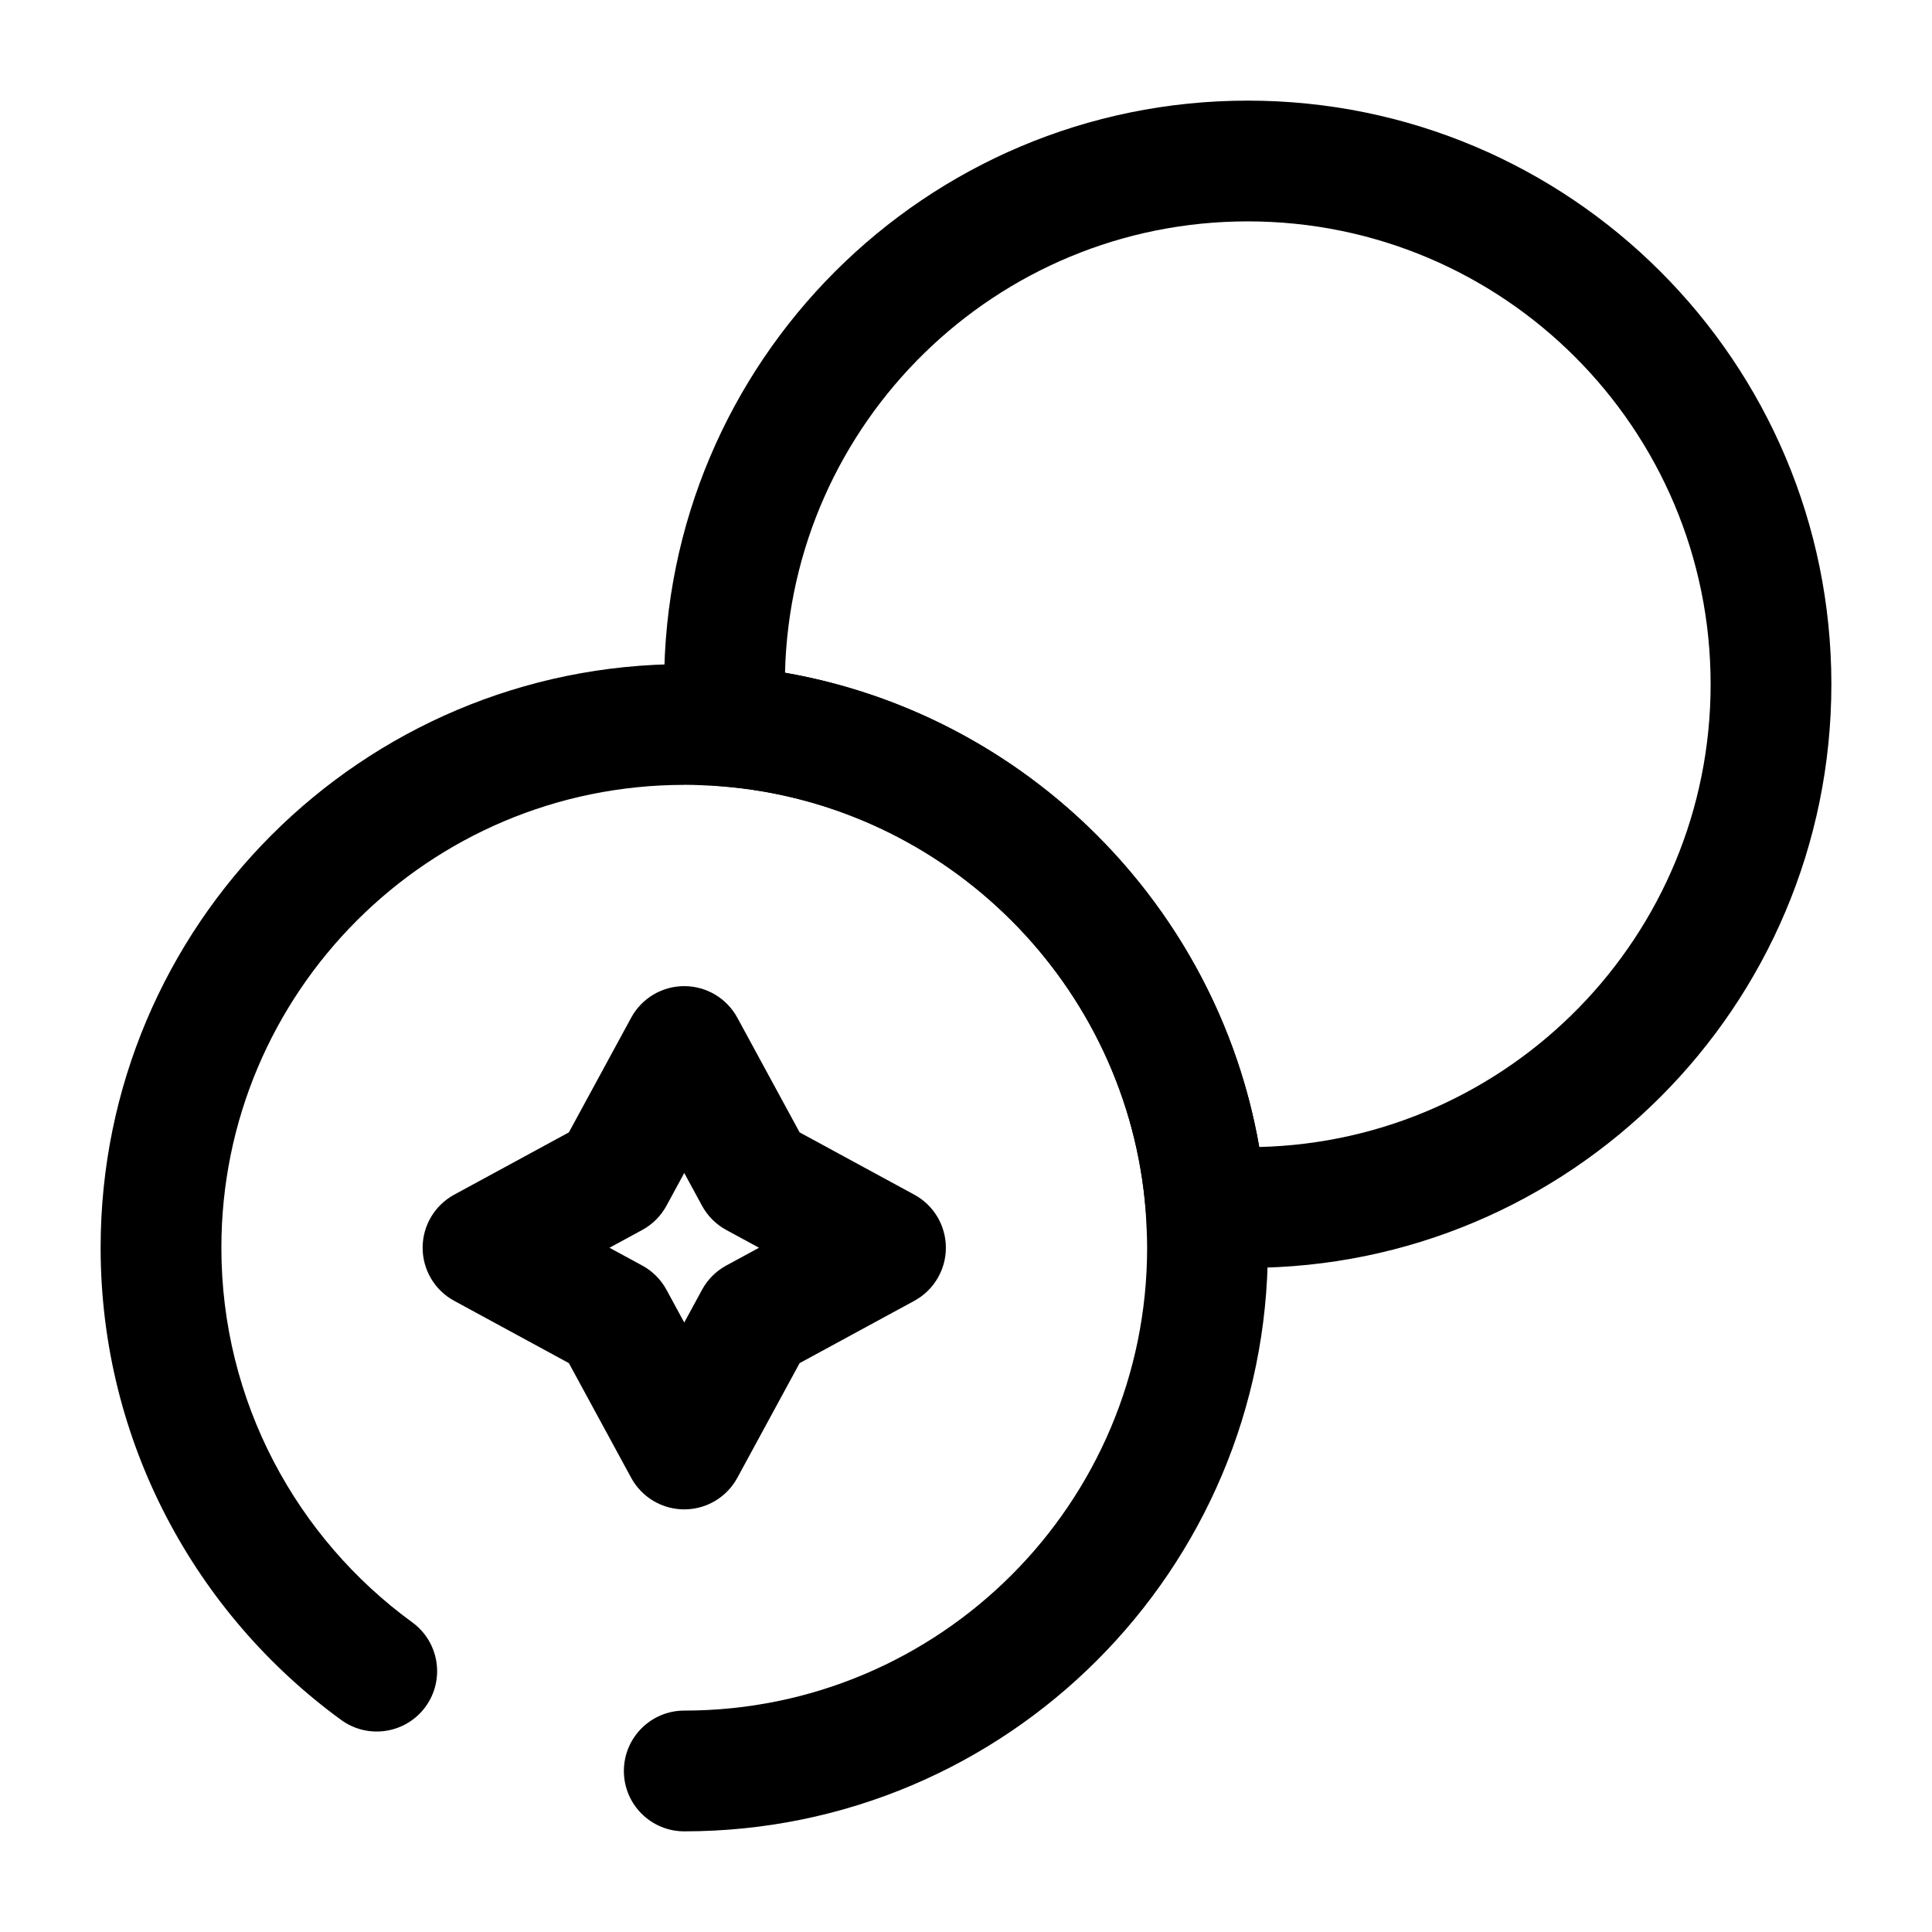 <?xml version="1.0" encoding="UTF-8"?> <svg xmlns="http://www.w3.org/2000/svg" fill="none" height="60" viewBox="0 0 60 60" width="60"><g clip-rule="evenodd" fill="rgb(0,0,0)" fill-rule="evenodd"><path d="m24.379 20.893c7.493 1.306 13.421 7.234 14.728 14.728 7.774-.19 14.018-6.551 14.018-14.371 0-7.939-6.436-14.375-14.375-14.375-7.82 0-14.181 6.244-14.371 14.018zm-3.754.357c0-10.011 8.114-18.125 18.125-18.125s18.125 8.114 18.125 18.125-8.114 18.125-18.125 18.125c-.488 0-.99-.029-1.41-.053-.935-.055-1.685-.791-1.759-1.724-.552-7.006-6.173-12.626-13.178-13.178-.933-.074-1.669-.825-1.724-1.759-.025-.42-.053-.922-.053-1.41z"></path><path d="m21.25 24.375c-7.939 0-14.375 6.436-14.375 14.375 0 4.774 2.341 9.021 5.929 11.634.837.61 1.021 1.782.412 2.619-.61.837-1.782 1.021-2.62.412-4.513-3.287-7.471-8.64-7.471-14.666 0-10.011 8.114-18.125 18.125-18.125.488 0 .99.029 1.41.053l.037.003c8.844.698 15.924 7.778 16.622 16.622l.003.037c.025.42.053.922.053 1.41 0 10.011-8.114 18.125-18.125 18.125-1.036 0-1.875-.84-1.875-1.875s.84-1.875 1.875-1.875c7.939 0 14.375-6.436 14.375-14.375 0-.357-.021-.749-.046-1.171-.56-6.991-6.167-12.598-13.159-13.159-.422-.025-.814-.046-1.171-.046z"></path><path d="m21.25 30.625c.687 0 1.319.376 1.648.98l1.935 3.562 3.562 1.935c.604.328.98.96.98 1.648s-.376 1.319-.98 1.648l-3.562 1.935-1.935 3.562c-.328.604-.96.98-1.648.98s-1.319-.376-1.648-.98l-1.935-3.562-3.562-1.935c-.604-.328-.98-.96-.98-1.648s.376-1.319.98-1.648l3.562-1.935 1.935-3.562c.328-.604.96-.98 1.648-.98zm0 5.803-.552 1.017c-.173.318-.434.58-.753.753l-1.017.552 1.017.552c.318.173.58.434.753.753l.552 1.017.552-1.017c.173-.318.434-.58.753-.753l1.017-.552-1.017-.552c-.318-.173-.58-.434-.753-.753z"></path></g></svg> 